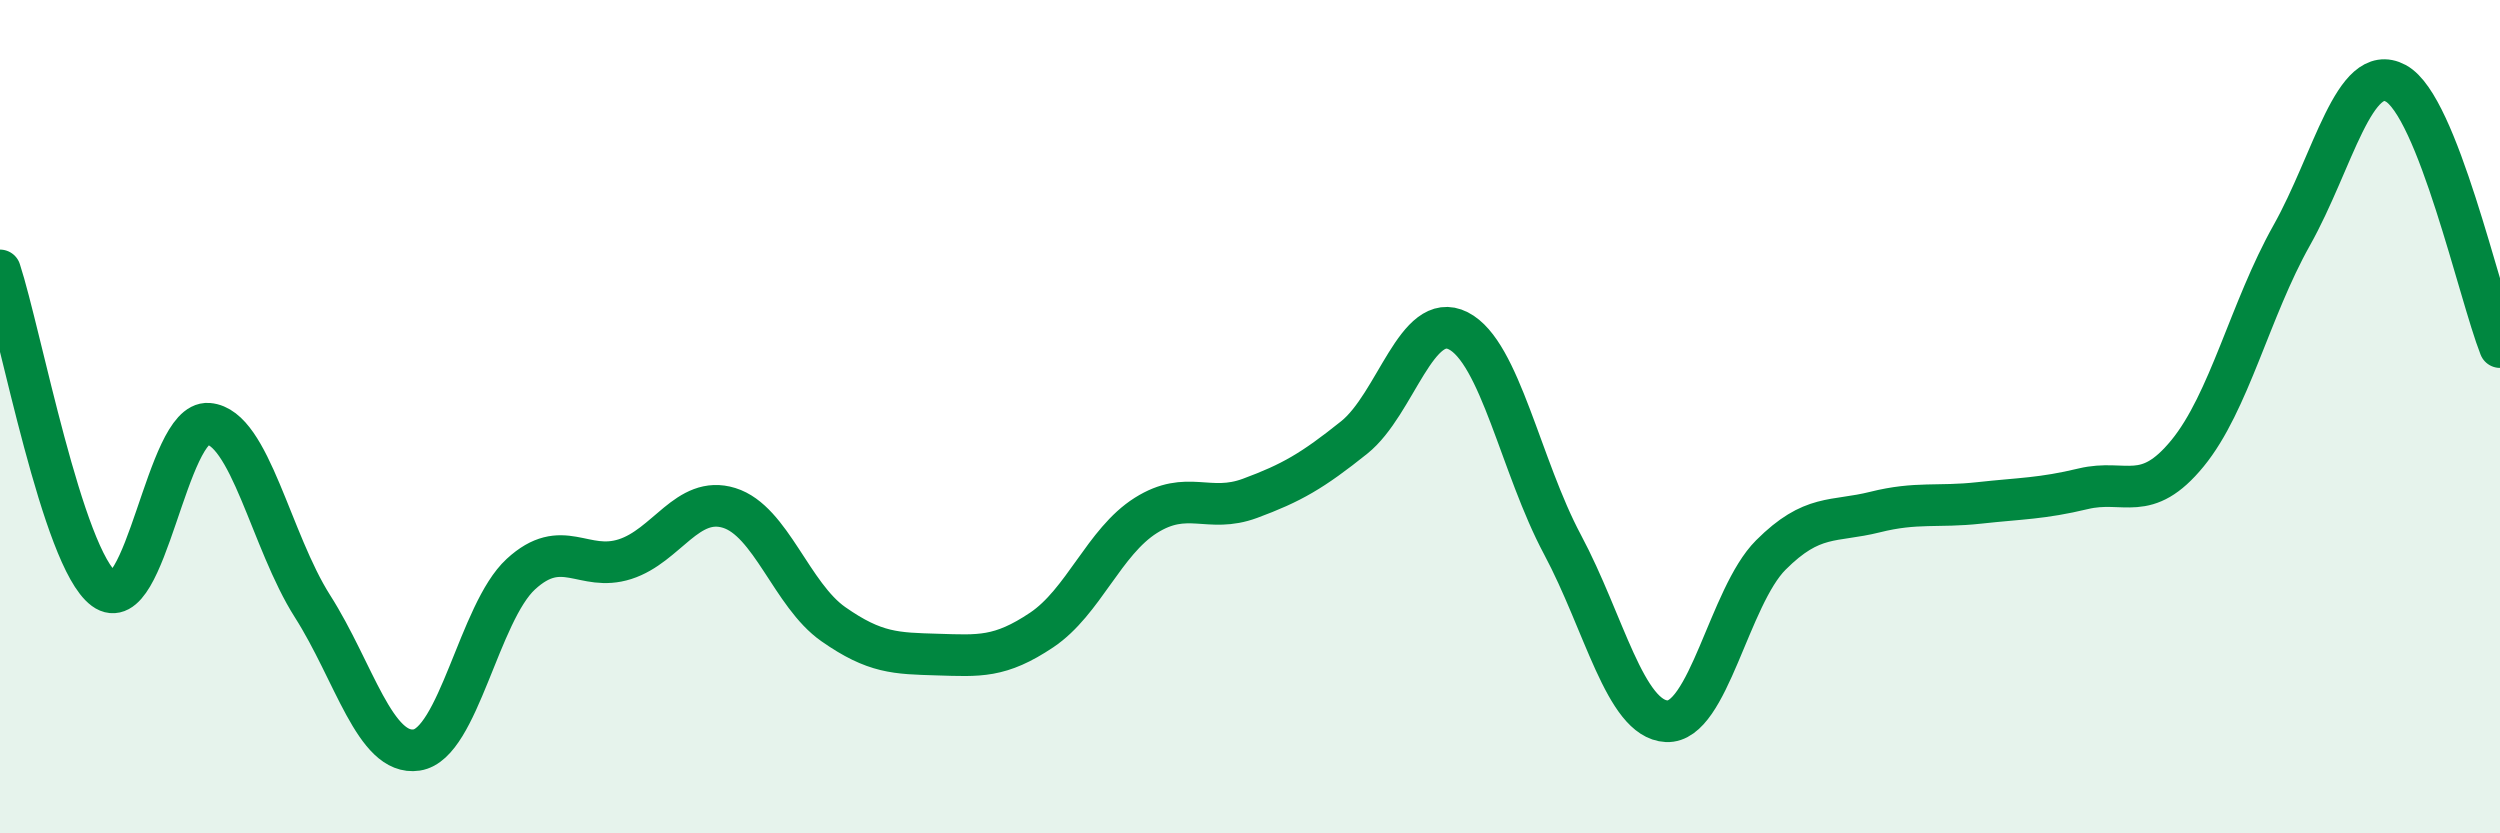 
    <svg width="60" height="20" viewBox="0 0 60 20" xmlns="http://www.w3.org/2000/svg">
      <path
        d="M 0,6.49 C 0.5,8.02 1.5,13.4 2.5,14.14 C 3.5,14.88 4,10.09 5,10.17 C 6,10.25 6.5,12.98 7.5,14.55 C 8.5,16.12 9,18.15 10,18 C 11,17.85 11.5,14.7 12.5,13.78 C 13.5,12.86 14,13.74 15,13.42 C 16,13.1 16.5,11.88 17.5,12.19 C 18.5,12.5 19,14.28 20,14.98 C 21,15.68 21.5,15.68 22.5,15.71 C 23.5,15.74 24,15.79 25,15.12 C 26,14.45 26.5,13 27.5,12.37 C 28.5,11.74 29,12.33 30,11.96 C 31,11.59 31.5,11.3 32.5,10.5 C 33.5,9.7 34,7.43 35,7.94 C 36,8.45 36.5,11.2 37.5,13.07 C 38.5,14.94 39,17.26 40,17.31 C 41,17.36 41.5,14.32 42.5,13.32 C 43.5,12.32 44,12.54 45,12.29 C 46,12.04 46.5,12.18 47.5,12.07 C 48.5,11.96 49,11.97 50,11.73 C 51,11.49 51.5,12.1 52.5,10.88 C 53.5,9.66 54,7.43 55,5.65 C 56,3.87 56.5,1.46 57.5,2 C 58.5,2.54 59.5,7.06 60,8.33L60 20L0 20Z"
        fill="#008740"
        opacity="0.1"
        stroke-linecap="round"
        stroke-linejoin="round"
      />
      <path
        d="M 0,6.49 C 0.5,8.02 1.5,13.4 2.5,14.14 C 3.5,14.88 4,10.09 5,10.17 C 6,10.25 6.5,12.98 7.5,14.55 C 8.5,16.12 9,18.15 10,18 C 11,17.85 11.5,14.7 12.5,13.78 C 13.5,12.86 14,13.74 15,13.42 C 16,13.1 16.5,11.88 17.5,12.19 C 18.5,12.5 19,14.28 20,14.98 C 21,15.68 21.5,15.68 22.5,15.71 C 23.5,15.74 24,15.79 25,15.12 C 26,14.45 26.5,13 27.5,12.37 C 28.5,11.74 29,12.33 30,11.96 C 31,11.59 31.5,11.3 32.5,10.5 C 33.5,9.7 34,7.43 35,7.94 C 36,8.45 36.5,11.2 37.5,13.07 C 38.5,14.94 39,17.26 40,17.31 C 41,17.36 41.5,14.32 42.5,13.32 C 43.5,12.32 44,12.54 45,12.29 C 46,12.04 46.5,12.18 47.5,12.07 C 48.5,11.96 49,11.97 50,11.73 C 51,11.49 51.5,12.1 52.5,10.88 C 53.5,9.66 54,7.43 55,5.65 C 56,3.87 56.5,1.46 57.5,2 C 58.5,2.54 59.5,7.06 60,8.33"
        stroke="#008740"
        stroke-width="1"
        fill="none"
        stroke-linecap="round"
        stroke-linejoin="round"
      />
    </svg>
  